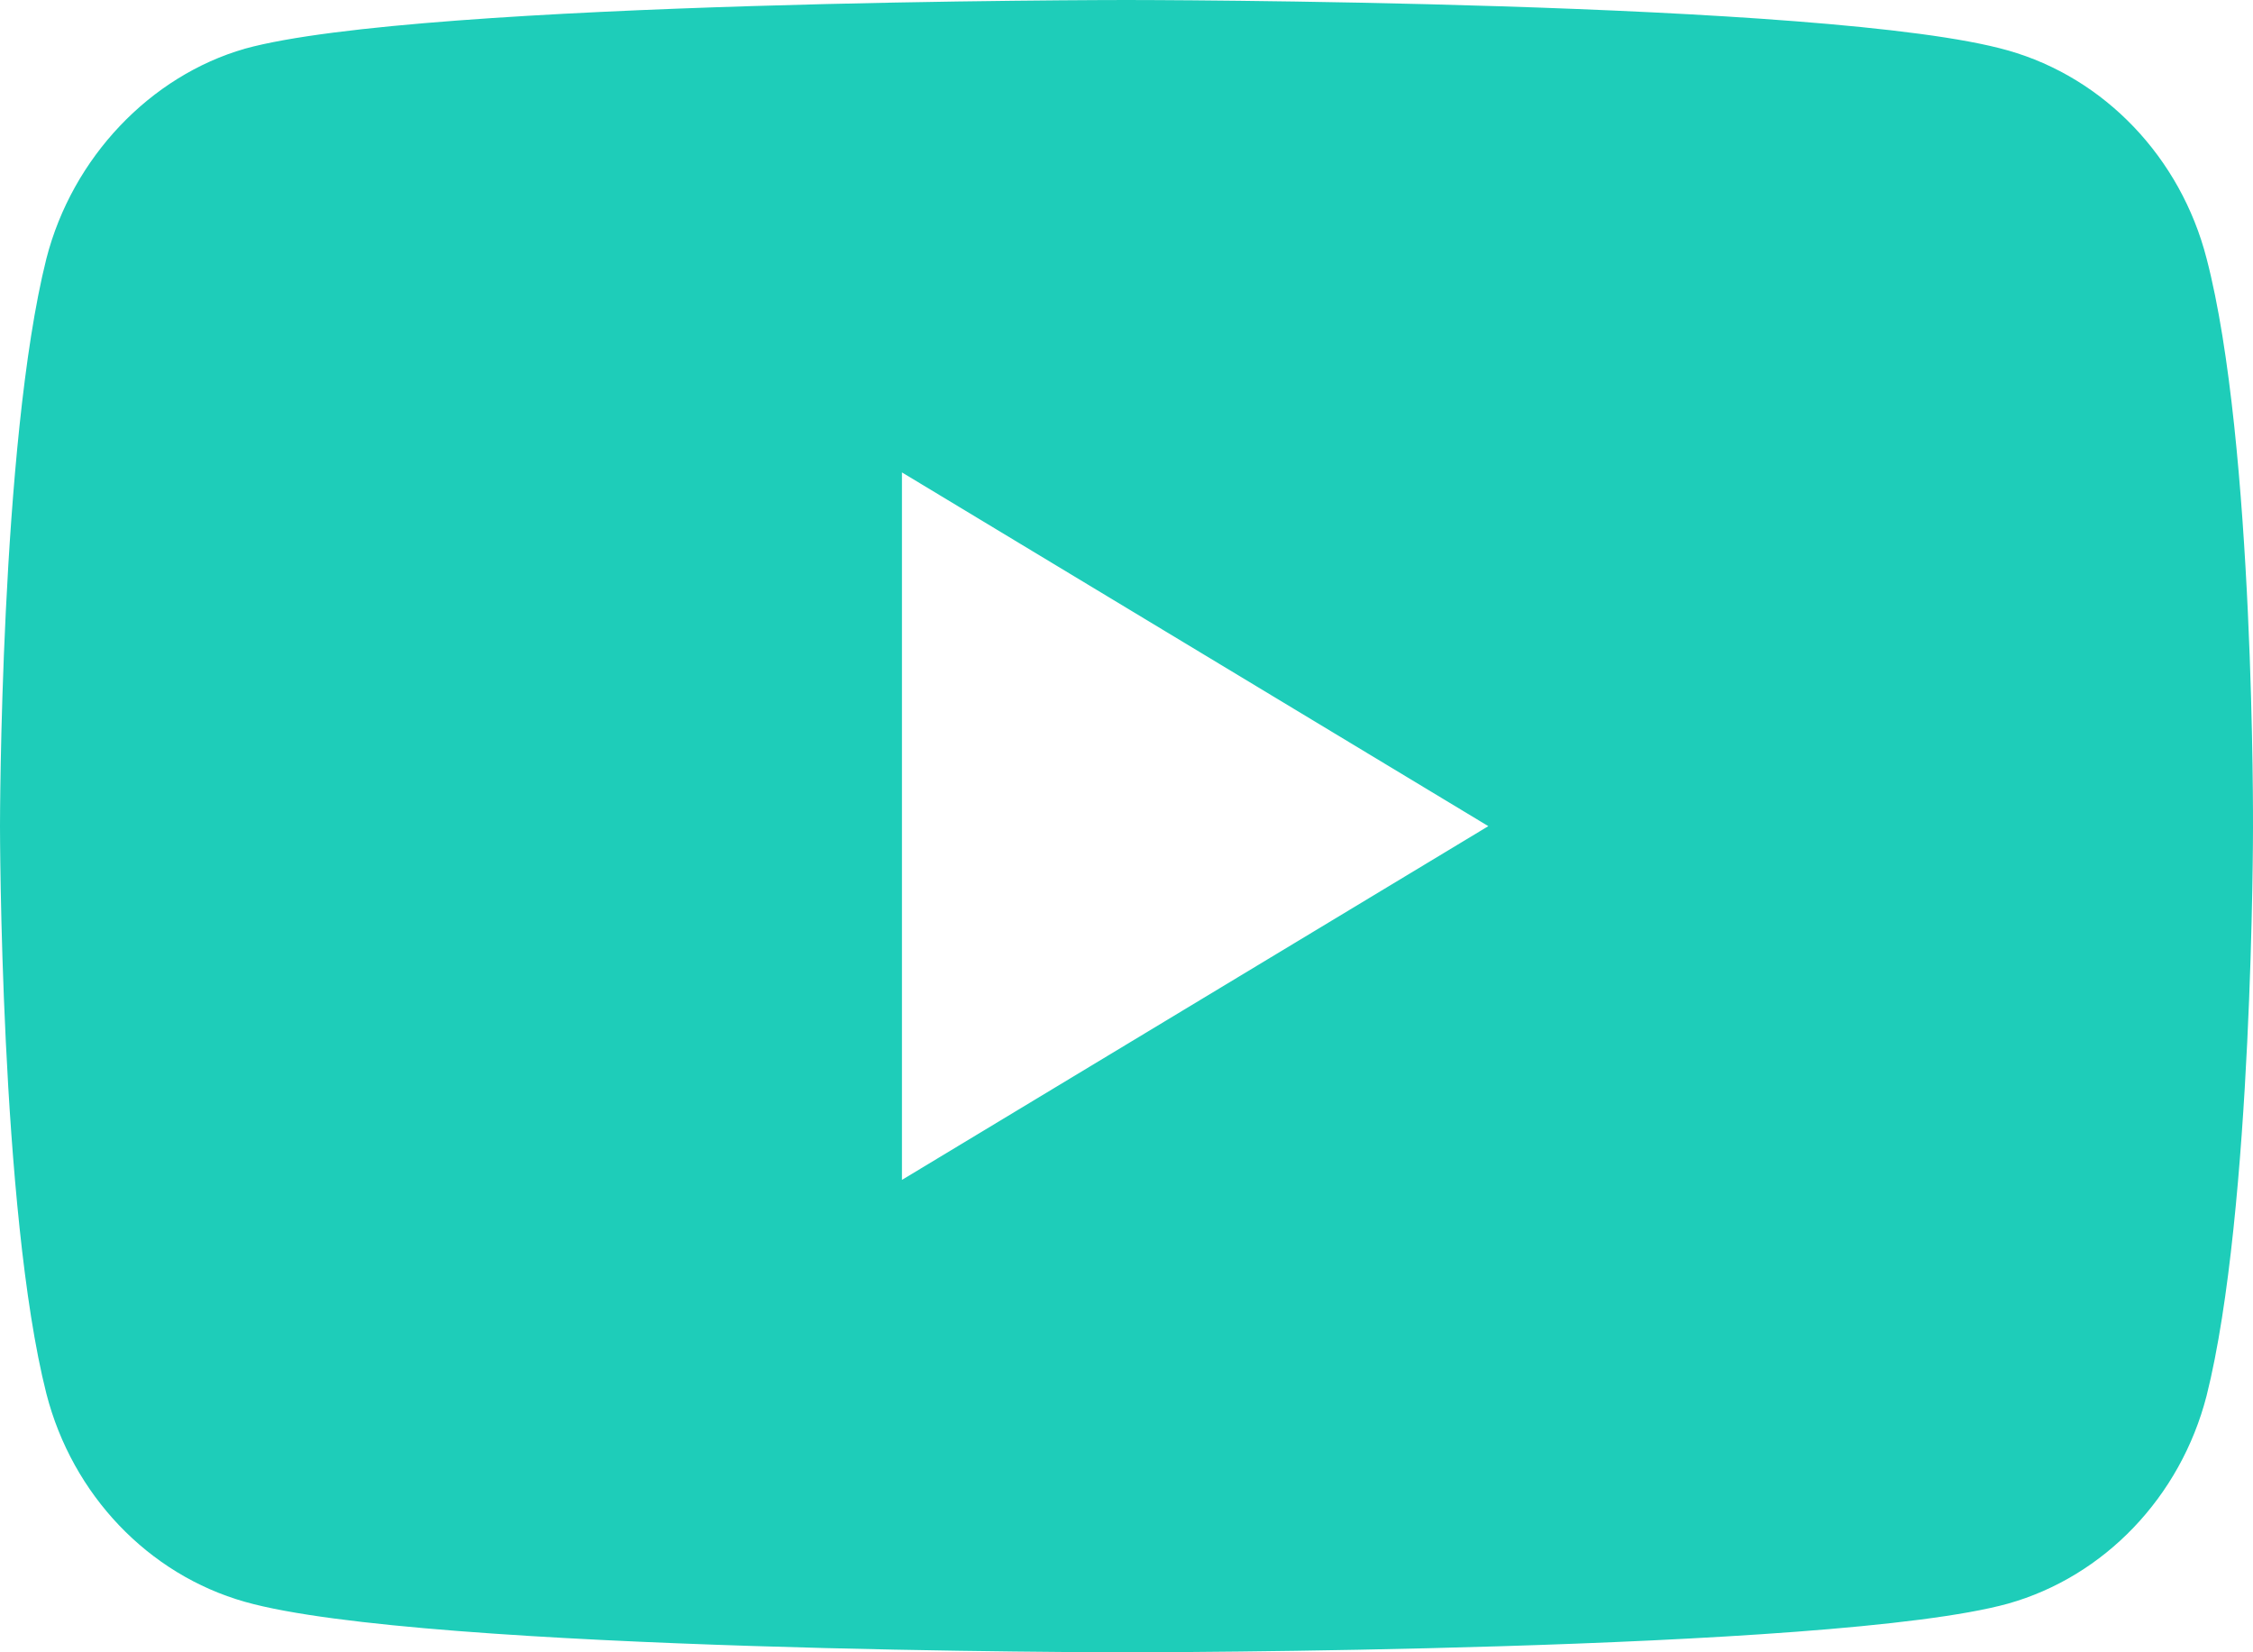 <?xml version="1.0" encoding="UTF-8"?>
<svg width="15px" height="11px" viewBox="0 0 15 11" version="1.1" xmlns="http://www.w3.org/2000/svg" xmlns:xlink="http://www.w3.org/1999/xlink">
    <title>Shape</title>
    <g id="Symbols" stroke="none" stroke-width="1" fill="none" fill-rule="evenodd">
        <g id="Row/Video" transform="translate(-732, -159)" fill="#1ECDB9" fill-rule="nonzero">
            <g id="Group-Copy-2" transform="translate(732, 155)">
                <path d="M14.691,5.721 C14.518,5.048 14.011,4.518 13.369,4.336 C12.195,4 7.5,4 7.5,4 C7.5,4 2.805,4 1.631,4.324 C1.001,4.505 0.482,5.048 0.309,5.721 C0,6.951 0,9.5 0,9.5 C0,9.5 0,12.062 0.309,13.279 C0.482,13.952 0.988,14.482 1.631,14.664 C2.817,15 7.5,15 7.5,15 C7.5,15 12.195,15 13.369,14.676 C14.011,14.495 14.518,13.965 14.691,13.292 C15,12.062 15,9.513 15,9.513 C15,9.513 15.012,6.951 14.691,5.721 L14.691,5.721 Z M6.005,11.855 L6.005,7.145 L9.909,9.5 L6.005,11.855 Z" id="Shape"></path>
            </g>
        </g>
    </g>
</svg>